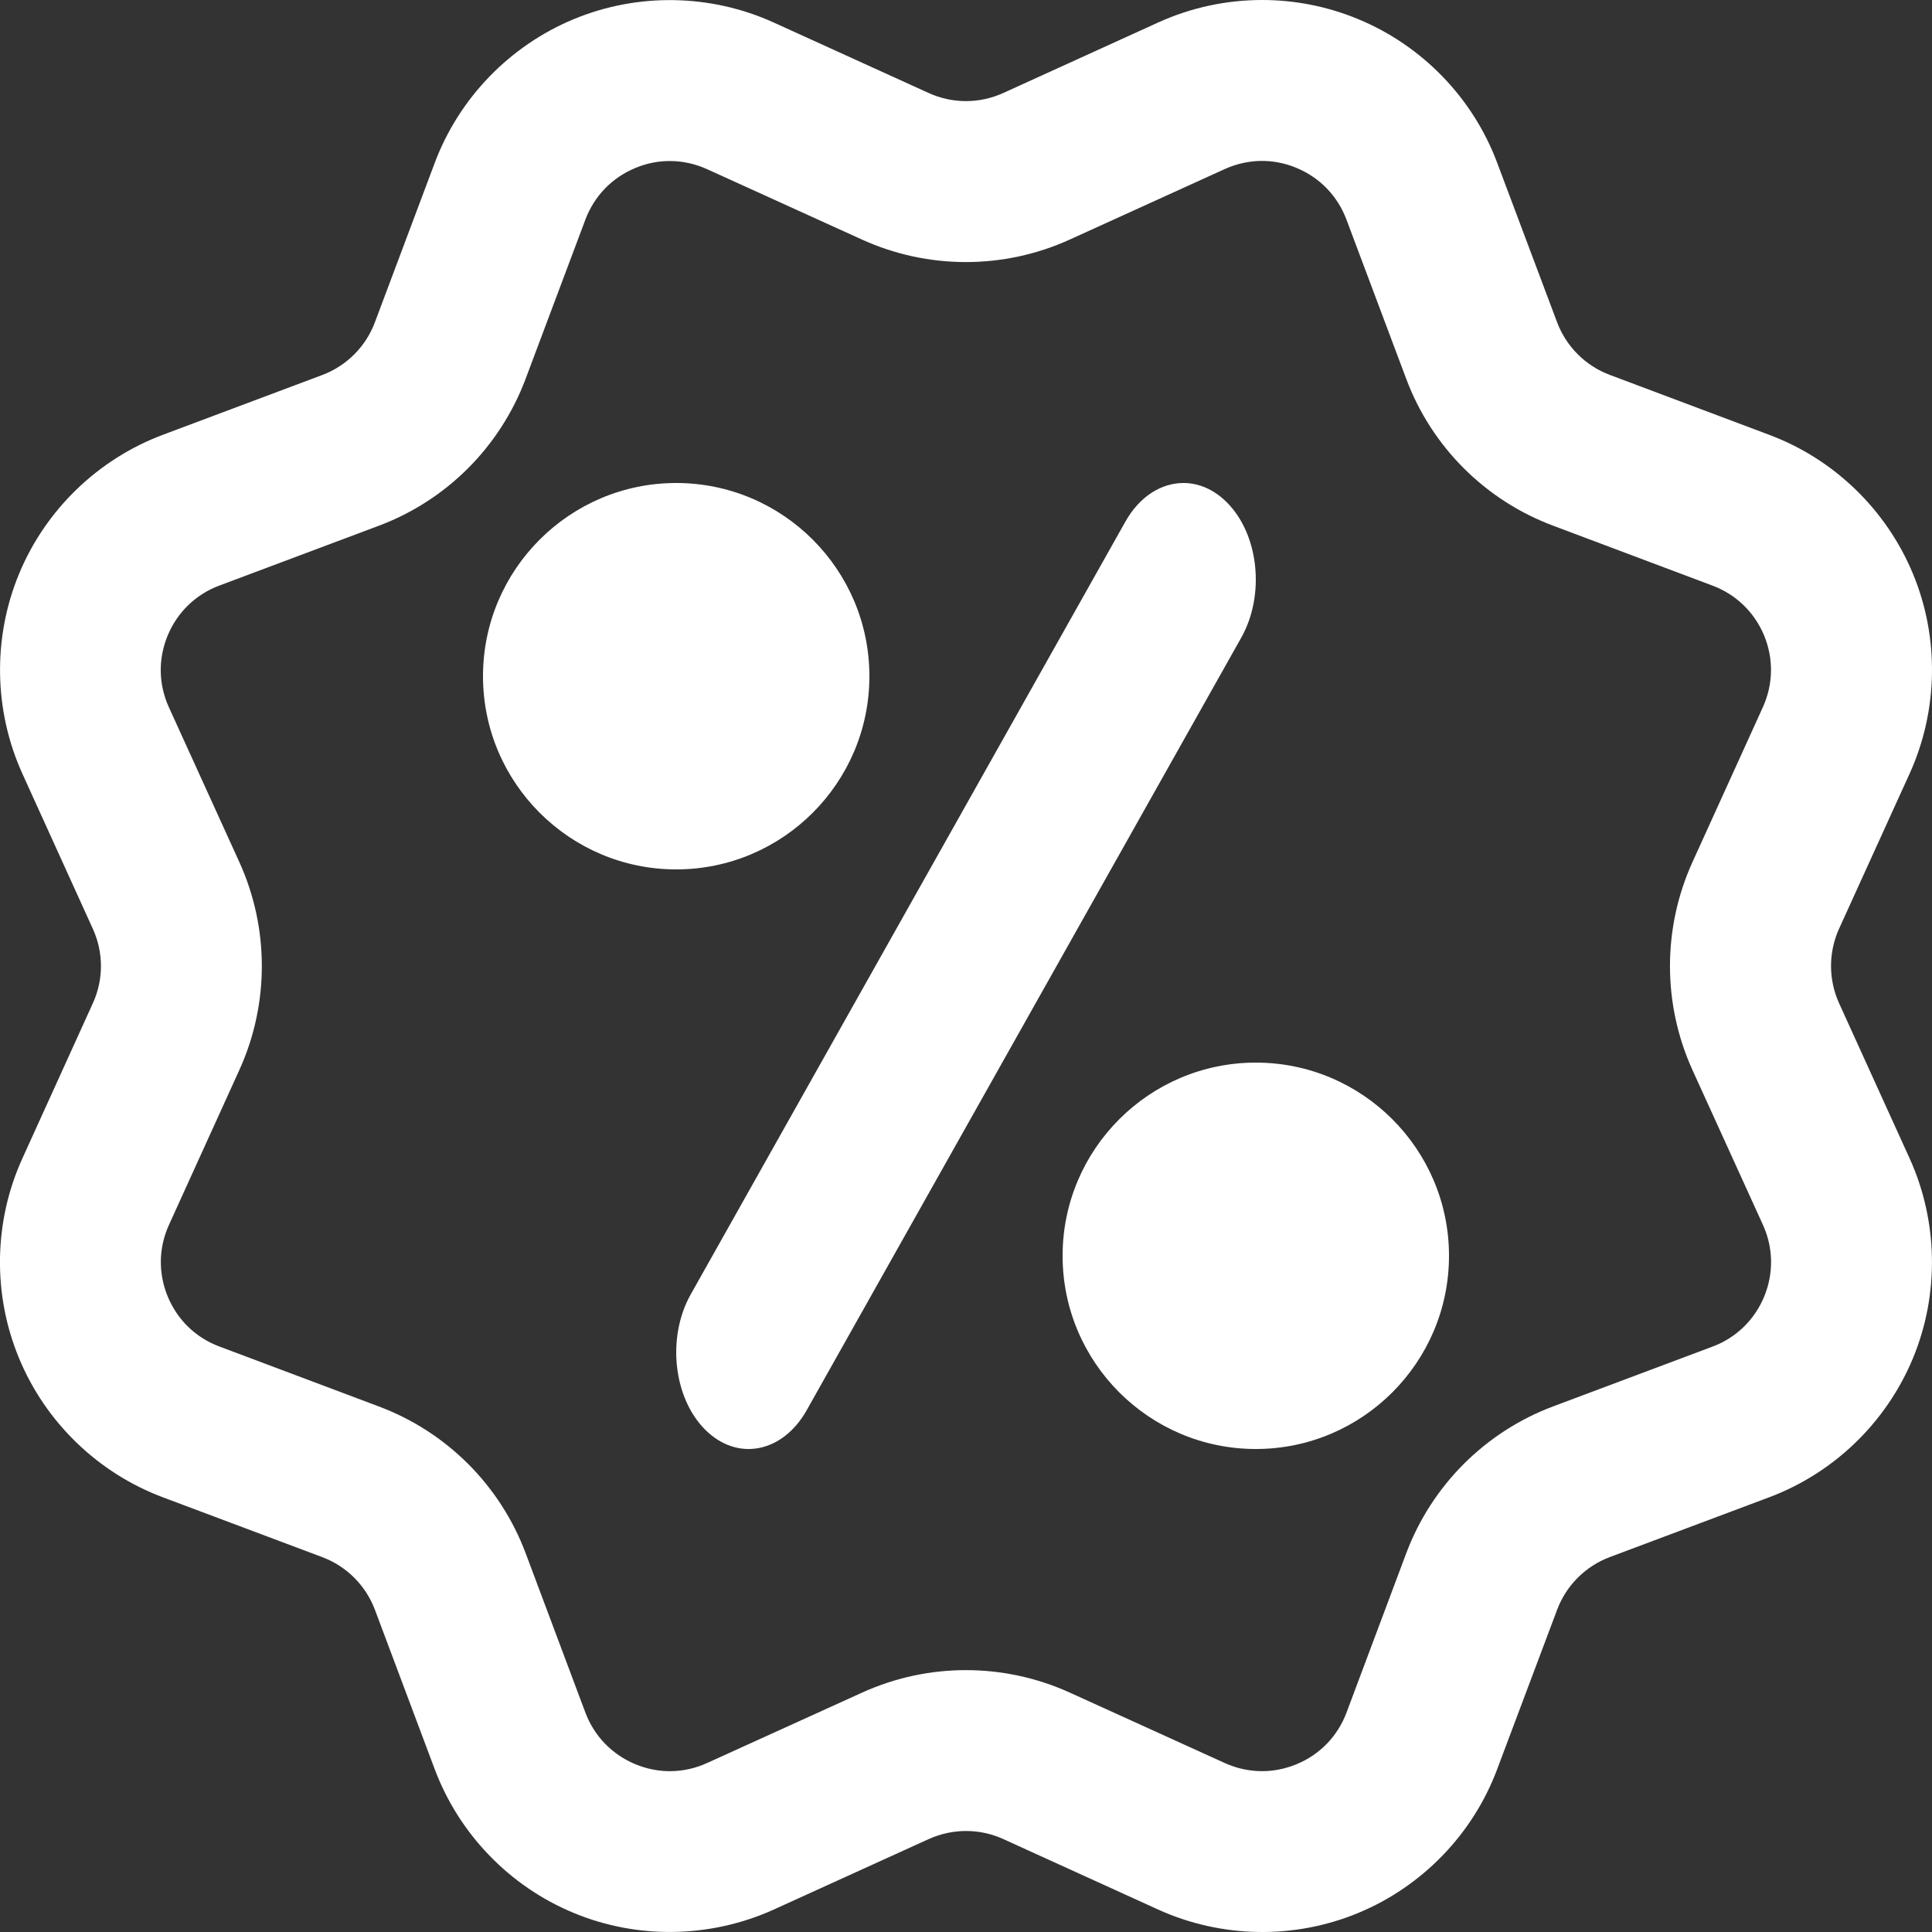 <svg width="20" height="20" viewBox="0 0 20 20" fill="none" xmlns="http://www.w3.org/2000/svg">
<rect x="0" y="0" width="20" height="20" fill="#333333" stroke="none"/>
<path d="M13.066 3.75877e-07C13.404 3.75877e-07 13.742 0.066 14.06 0.198C14.722 0.472 15.248 1.014 15.499 1.686L16.119 3.336C16.214 3.588 16.413 3.787 16.665 3.881L18.314 4.501C18.986 4.752 19.528 5.277 19.803 5.94C20.078 6.603 20.064 7.357 19.768 8.009L19.038 9.614C18.927 9.859 18.927 10.14 19.038 10.385L19.768 11.991C20.064 12.643 20.077 13.398 19.803 14.06C19.528 14.723 18.986 15.248 18.314 15.5L16.664 16.119C16.412 16.214 16.213 16.413 16.119 16.665L15.499 18.314C15.248 18.986 14.722 19.529 14.06 19.803C13.397 20.078 12.643 20.064 11.99 19.768L10.386 19.038C10.14 18.926 9.859 18.927 9.615 19.038H9.614L8.009 19.768C7.357 20.063 6.603 20.078 5.94 19.803C5.277 19.529 4.752 18.986 4.5 18.314L3.881 16.664C3.786 16.412 3.587 16.213 3.335 16.119L1.686 15.5C1.014 15.248 0.471 14.723 0.197 14.06C-0.078 13.398 -0.065 12.643 0.232 11.991L0.961 10.386C1.073 10.141 1.073 9.861 0.961 9.615L0.232 8.01C-0.064 7.358 -0.077 6.603 0.197 5.941C0.471 5.278 1.014 4.753 1.686 4.501L3.336 3.882C3.588 3.787 3.787 3.588 3.881 3.336L4.5 1.687C4.752 1.015 5.277 0.473 5.94 0.198C6.603 -0.077 7.358 -0.063 8.009 0.233L9.614 0.963C9.86 1.075 10.141 1.074 10.385 0.963L11.989 0.233C12.329 0.078 12.697 3.75877e-07 13.066 3.75877e-07V3.75877e-07ZM13.065 18.335C13.185 18.335 13.306 18.311 13.422 18.263C13.664 18.163 13.847 17.973 13.939 17.729L14.557 16.08C14.821 15.377 15.376 14.822 16.078 14.559L17.728 13.94C17.972 13.849 18.162 13.664 18.262 13.424C18.362 13.182 18.358 12.918 18.25 12.68L17.52 11.076C17.21 10.393 17.21 9.608 17.52 8.925L18.249 7.321C18.357 7.083 18.361 6.819 18.262 6.578C18.161 6.337 17.971 6.153 17.727 6.062L16.078 5.442C15.375 5.179 14.82 4.625 14.557 3.921L13.938 2.272C13.846 2.028 13.662 1.838 13.421 1.738C13.18 1.637 12.916 1.643 12.679 1.75L11.074 2.48C10.392 2.79 9.608 2.791 8.923 2.48L7.319 1.751C7.081 1.644 6.818 1.638 6.577 1.739C6.335 1.839 6.152 2.029 6.06 2.273L5.441 3.922C5.177 4.625 4.623 5.18 3.92 5.443L2.27 6.062C2.026 6.153 1.836 6.338 1.736 6.578C1.636 6.82 1.64 7.083 1.748 7.321L2.478 8.925C2.788 9.608 2.788 10.393 2.478 11.076L1.749 12.68C1.641 12.918 1.637 13.182 1.737 13.423C1.837 13.664 2.027 13.848 2.271 13.939L3.92 14.559C4.623 14.822 5.178 15.376 5.442 16.08L6.06 17.729C6.152 17.973 6.336 18.163 6.577 18.263C6.818 18.363 7.081 18.359 7.319 18.251L8.924 17.522C9.608 17.211 10.392 17.212 11.075 17.522L12.679 18.251C12.803 18.307 12.934 18.335 13.065 18.335V18.335Z" fill="#FFFFFF"/>
<path d="M13 11C14.103 11 15 11.897 15 13C15 14.103 14.103 15 13 15C11.897 15 11 14.103 11 13C11 11.897 11.897 11 13 11Z" fill="#FFFFFF"/>
<path d="M7 5C8.103 5 9 5.897 9 7C9 8.103 8.103 9 7 9C5.897 9 5 8.103 5 7C5 5.897 5.897 5 7 5Z" fill="#FFFFFF"/>
<path d="M12.251 5C12.407 5 12.565 5.065 12.7 5.2C13.032 5.531 13.098 6.158 12.85 6.6L8.35 14.6C8.101 15.041 7.632 15.132 7.3 14.8C6.969 14.469 6.902 13.842 7.15 13.4L11.65 5.4C11.797 5.138 12.023 5 12.251 5Z" fill="#FFFFFF"/>
</svg>
